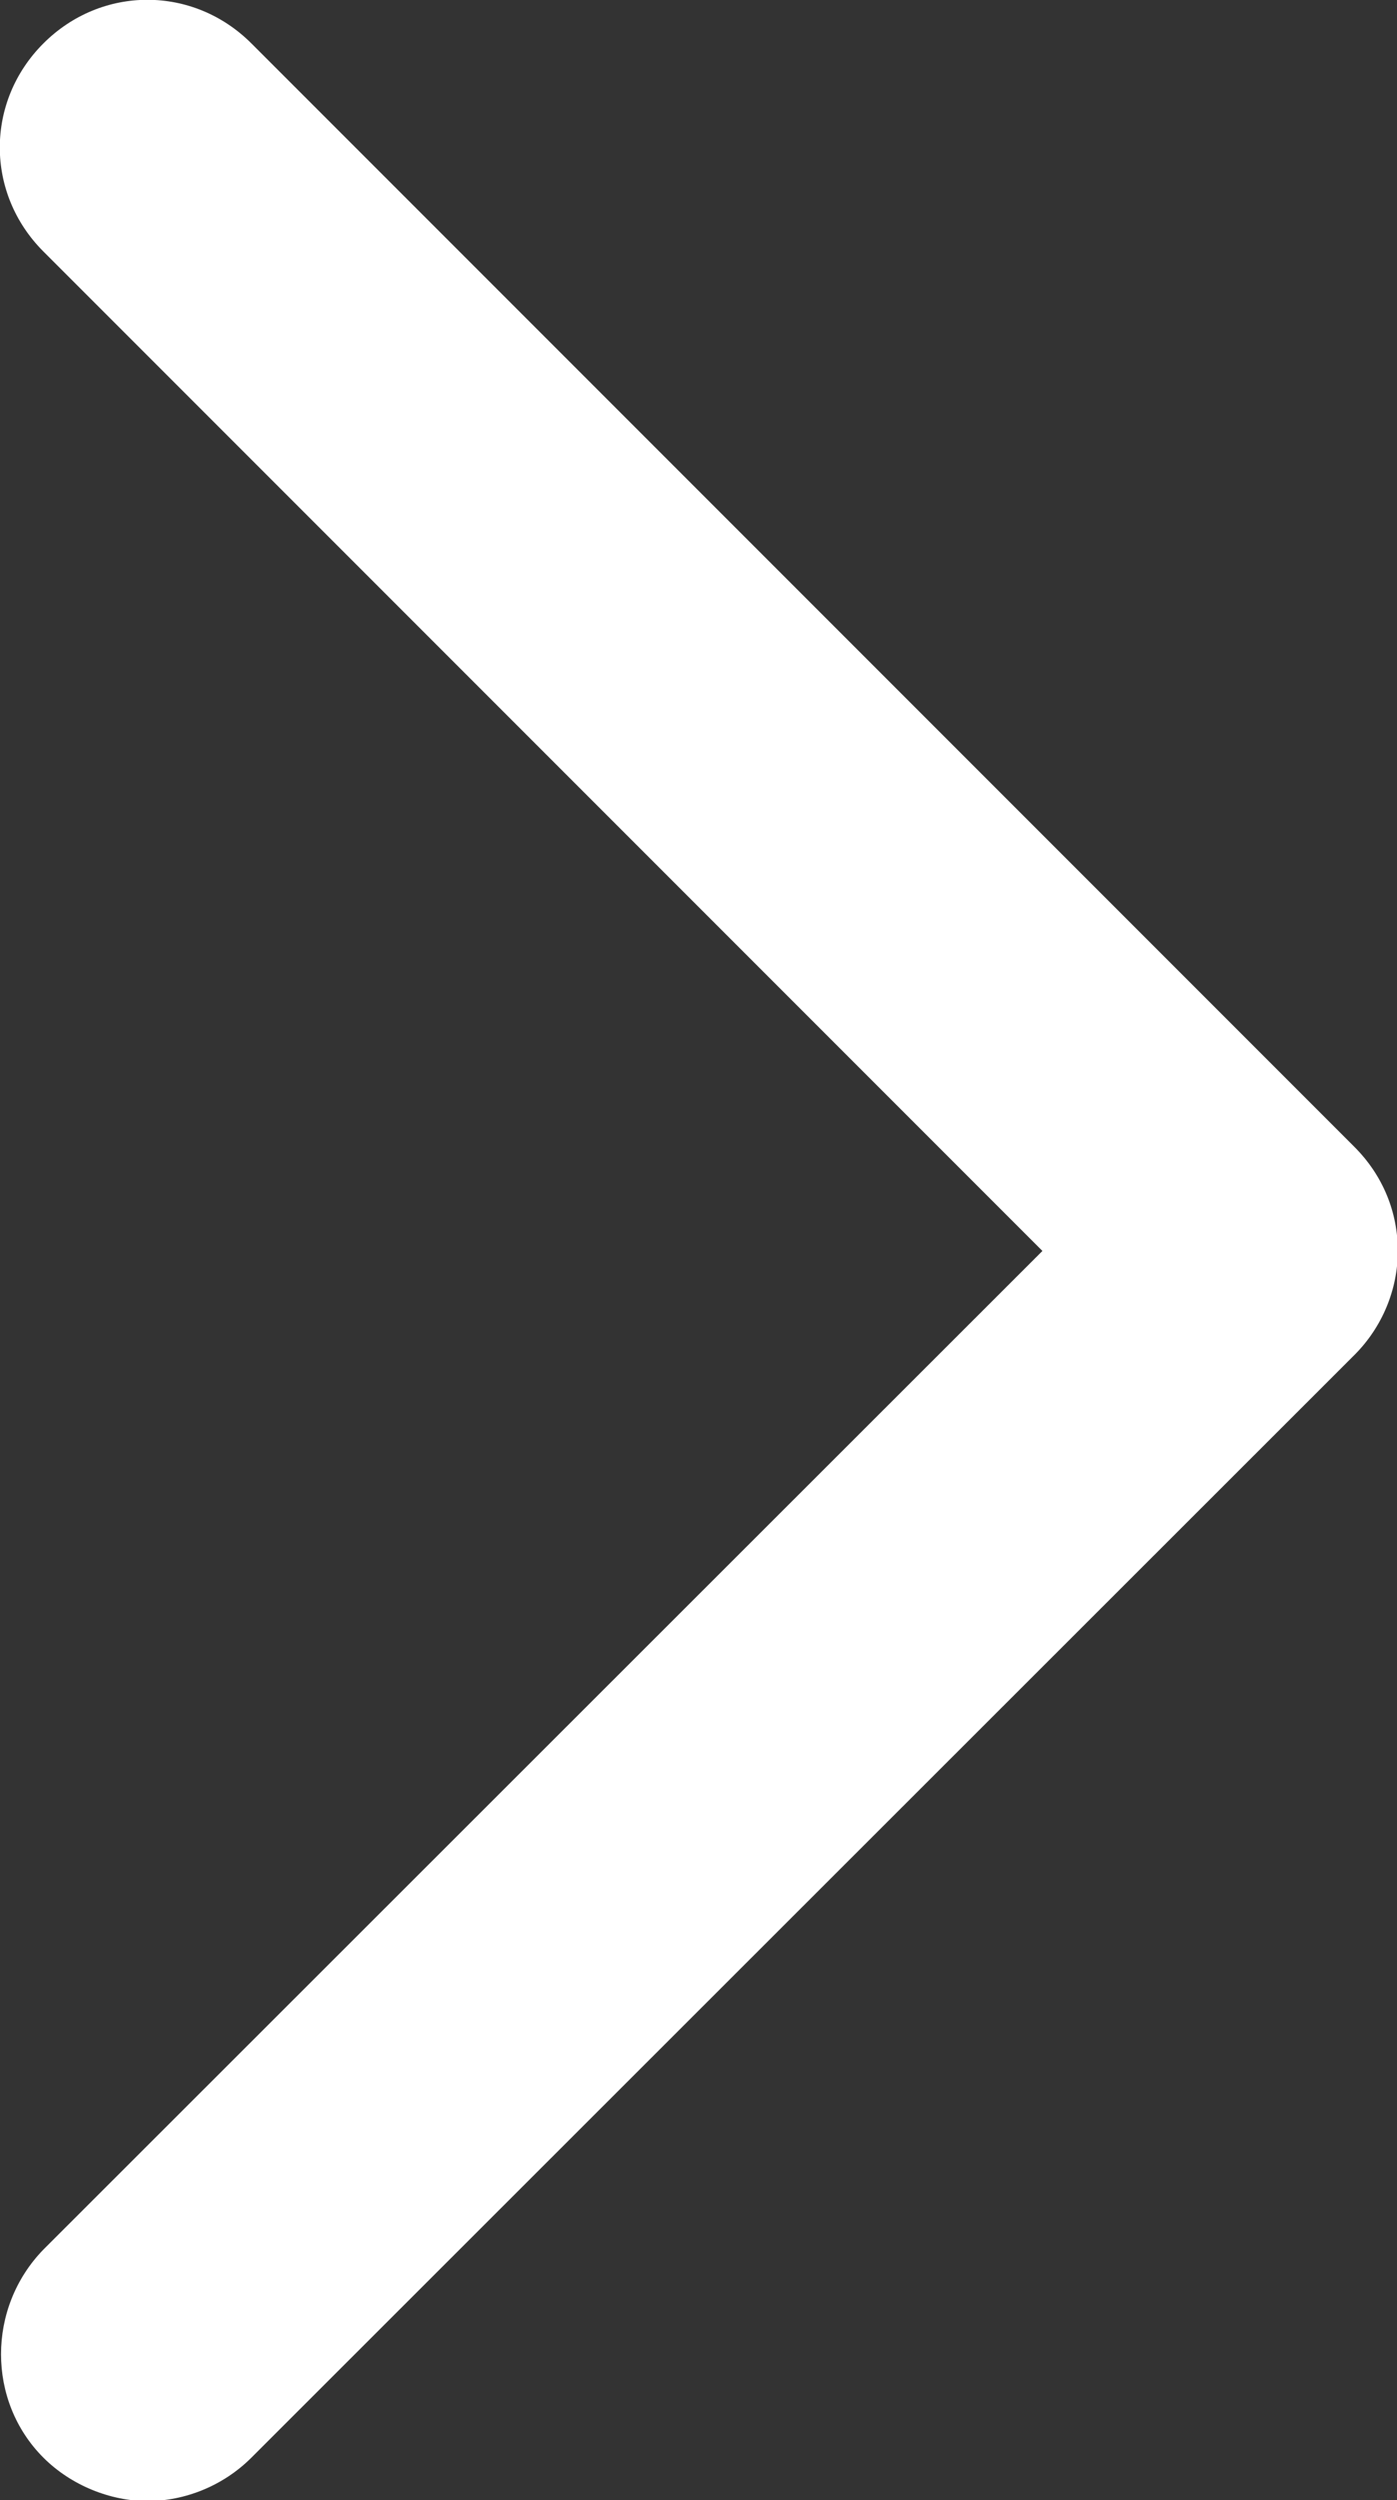 <?xml version="1.0" encoding="UTF-8"?>
<svg id="_レイヤー_2" data-name="レイヤー 2" xmlns="http://www.w3.org/2000/svg" viewBox="0 0 17.06 30.52">
  <rect x="0" y="0" width="17.06" height="30.52" fill="#333333" stroke="none"/>
  <defs>
    <style>
      .cls-1 {
        fill: #fff;
      }
    </style>
  </defs>
  <g id="_テキスト" data-name="テキスト">
    <path class="cls-1" d="M.53,30c.34.34.82.53,1.27.53s.92-.18,1.27-.53l13.47-13.46c.34-.34.53-.8.53-1.27s-.18-.92-.53-1.27L3.07.53C2.36-.18,1.24-.18.53.53-.18,1.24-.18,2.36.53,3.07l12.2,12.2L.53,27.46c-.69.71-.69,1.85,0,2.54h0Z"/>
  </g>
</svg>